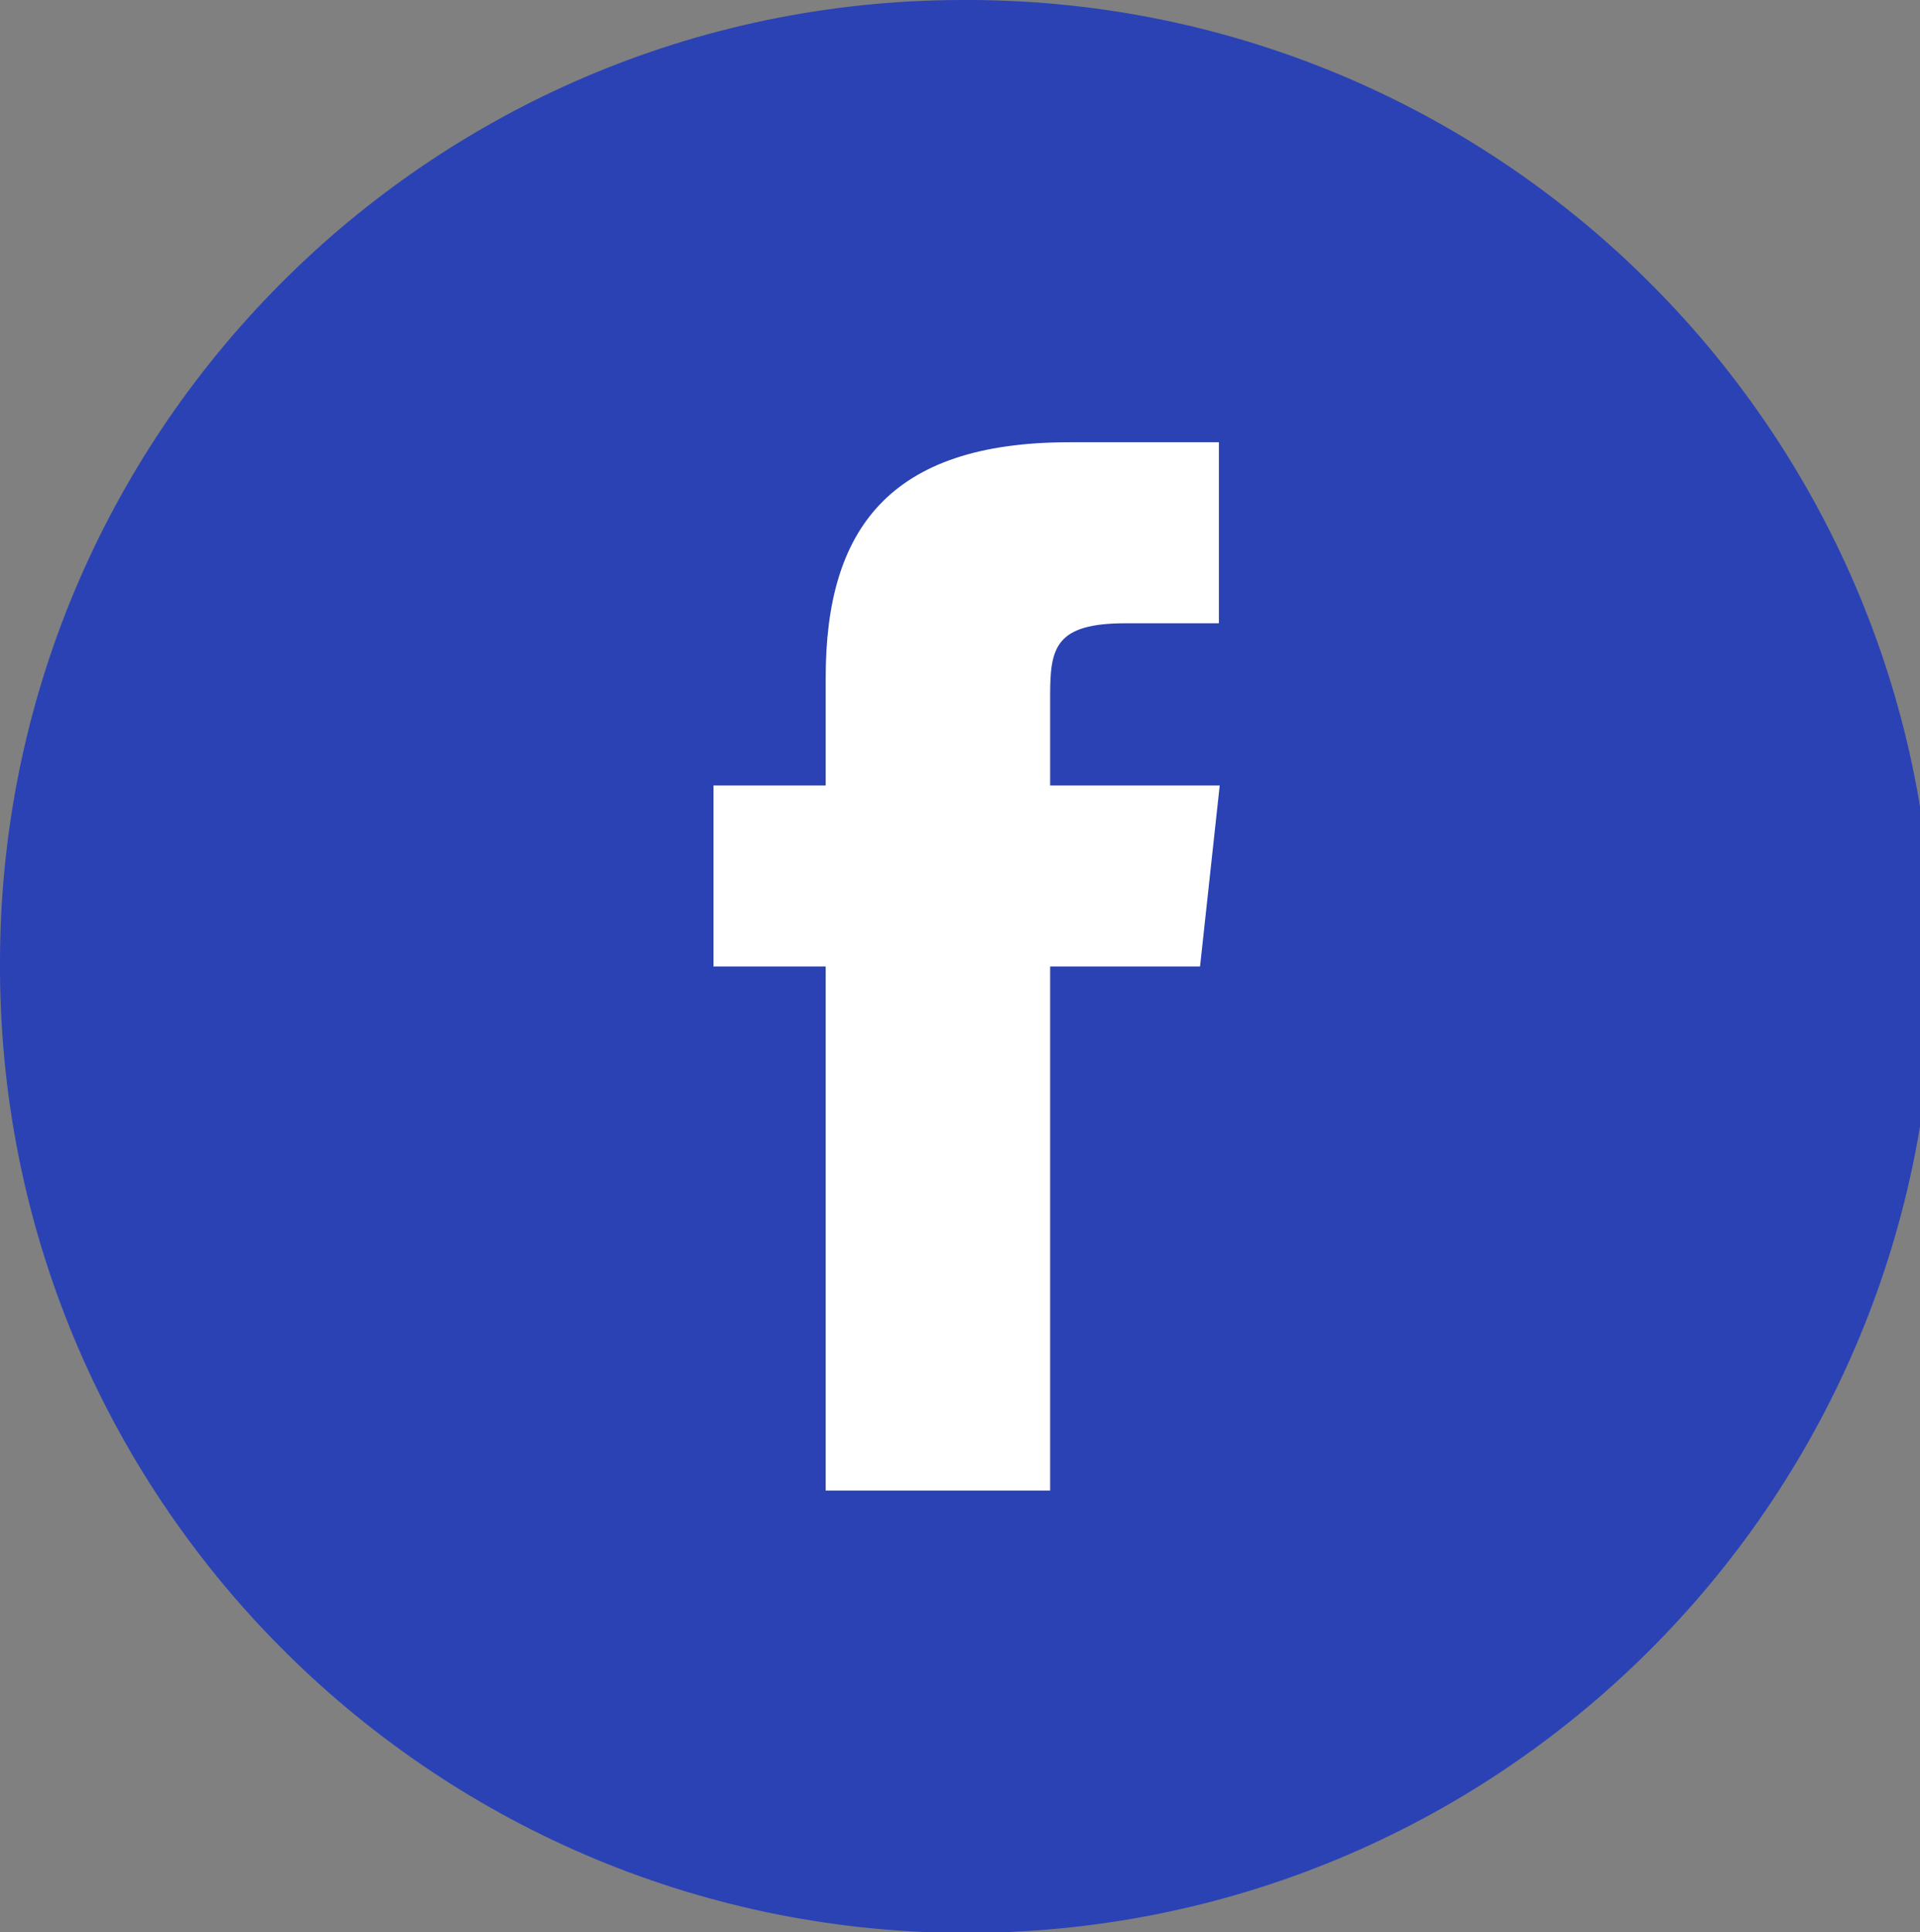 <?xml version="1.0" encoding="utf-8"?>
<!-- Generator: Adobe Illustrator 16.0.0, SVG Export Plug-In . SVG Version: 6.00 Build 0)  -->
<!DOCTYPE svg PUBLIC "-//W3C//DTD SVG 1.1//EN" "http://www.w3.org/Graphics/SVG/1.1/DTD/svg11.dtd">
<svg version="1.1" id="Layer_1" xmlns="http://www.w3.org/2000/svg" xmlns:xlink="http://www.w3.org/1999/xlink" x="0px" y="0px"
	 width="23.439px" height="23.59px" viewBox="0 0 23.439 23.59" enable-background="new 0 0 23.439 23.59" xml:space="preserve">
<rect x="0" y="0" width="23.439" height="23.59" fill="#808080" stroke="none"/>
<path id="Facebook" fill="#2B42B5" d="M11.72,0c6.517-0.044,11.836,5.203,11.88,11.72c0.044,6.517-5.203,11.835-11.72,11.88
	C5.364,23.644,0.044,18.396,0,11.88c0-0.027,0-0.053,0-0.08C-0.022,5.305,5.225,0.022,11.72,0L11.72,0z"/>
<path fill="#FFFFFF" d="M12.82,18.199H10.08V11.8H8.71V9.59h1.37V8.27c0-1.8,0.77-2.87,2.97-2.87h1.83v2.21H13.74
	c-0.859,0-0.92,0.3-0.92,0.88v1.1h2.07l-0.24,2.21h-1.83V18.199L12.82,18.199z"/>
</svg>

